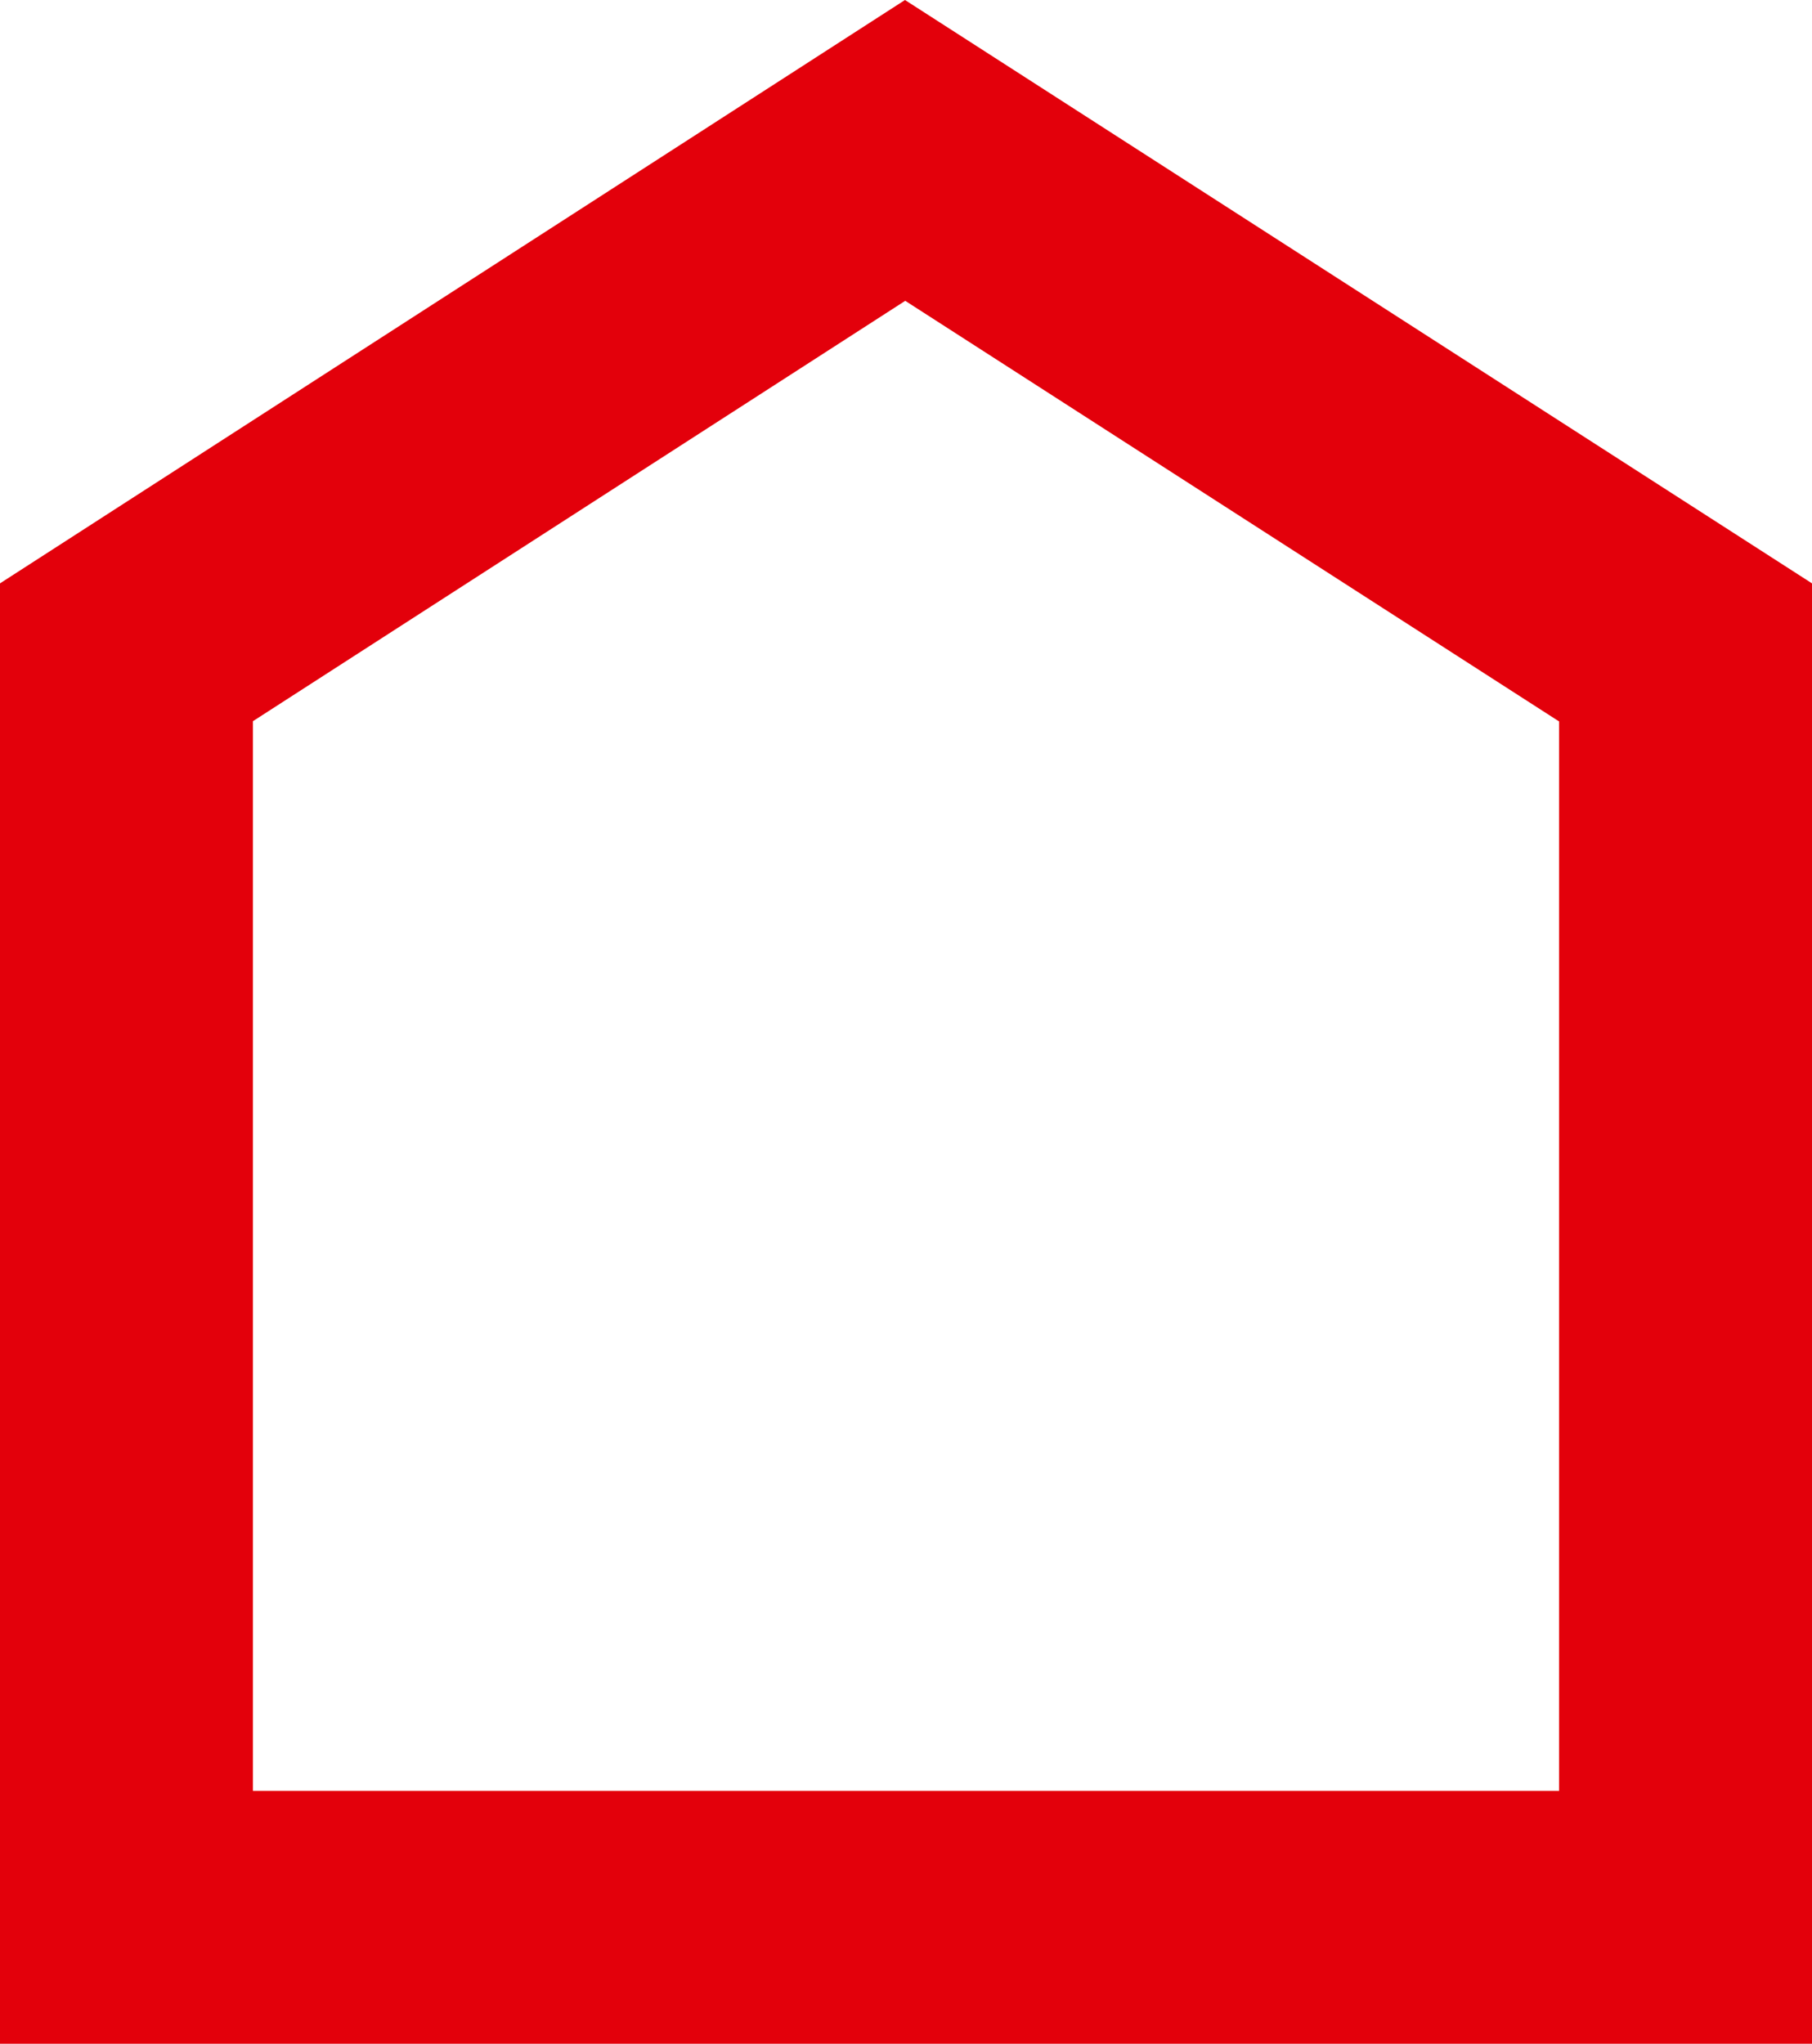 <svg xmlns="http://www.w3.org/2000/svg" width="14.186" height="16" viewBox="0 0 14.186 16"><path id="bsg-favicon" d="M1.98,5.646,7.087,2.355l5.119,3.293V14.02H1.98ZM7.085,0,0,4.567V16H14.186V4.567Z" fill="#e3000b"></path></svg>